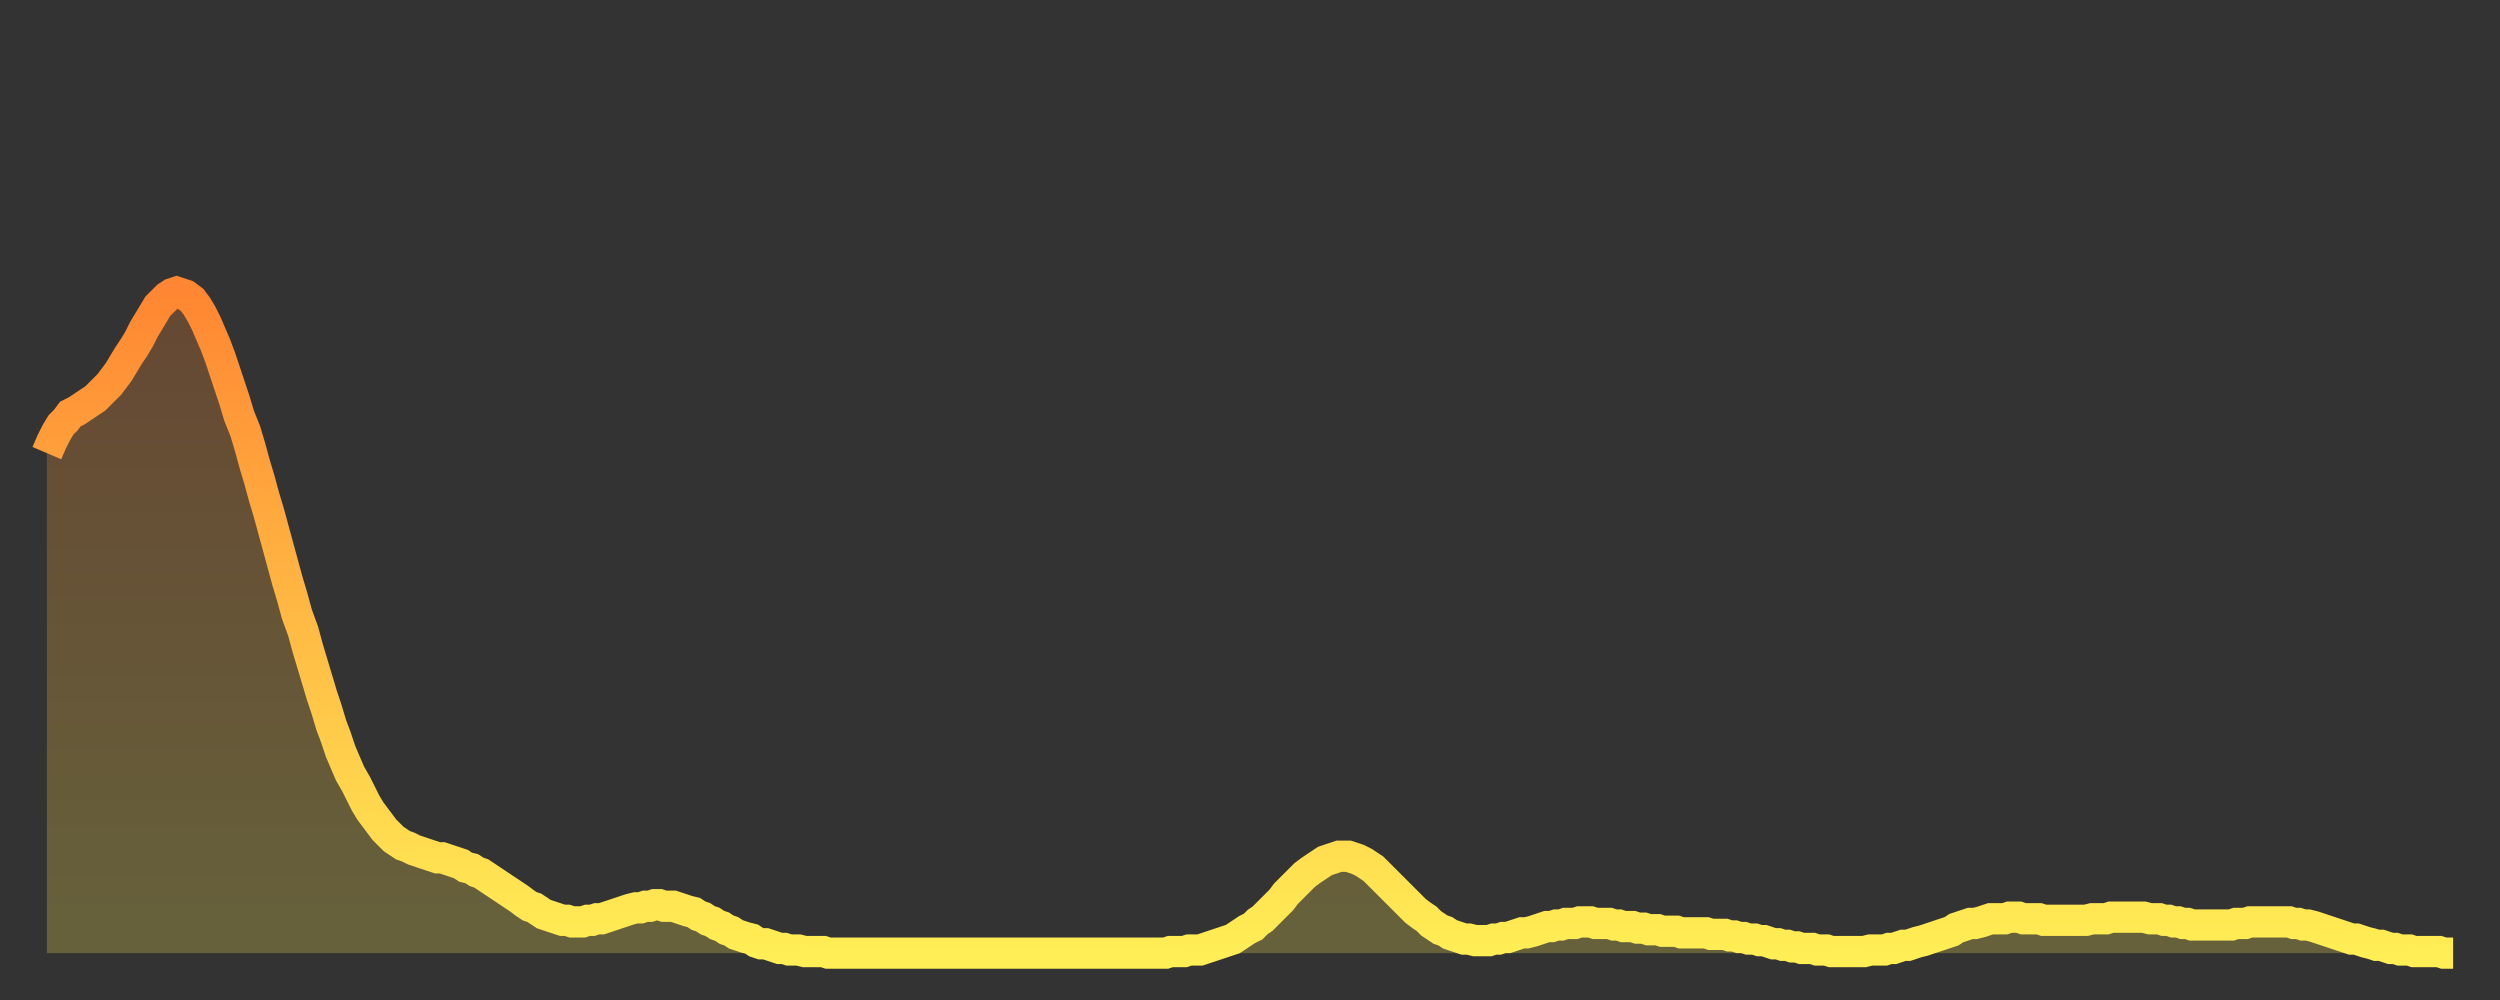 <?xml version="1.0" encoding="utf-8" ?>
<svg baseProfile="full" height="64" version="1.1" width="160" xmlns="http://www.w3.org/2000/svg" xmlns:ev="http://www.w3.org/2001/xml-events" xmlns:xlink="http://www.w3.org/1999/xlink"><rect width="100%" height="100%" fill="#333333" stroke="none"/><defs><linearGradient id="id1086598" x1="0" x2="0" y1="0" y2="1"><stop offset="0%" stop-color="#ff8632" /><stop offset="50%" stop-color="#ffba44" /><stop offset="100%" stop-color="#ffee55" /></linearGradient></defs><g transform="translate(3,3)"><g><path d="M 0.0 26.0 0.3 25.3 0.6 24.7 0.9 24.2 1.2 23.9 1.5 23.5 1.9 23.3 2.2 23.1 2.5 22.9 2.8 22.7 3.1 22.5 3.4 22.2 3.7 21.9 4.0 21.6 4.3 21.2 4.6 20.8 4.9 20.3 5.2 19.8 5.6 19.2 5.9 18.7 6.2 18.1 6.5 17.6 6.8 17.1 7.1 16.6 7.4 16.3 7.7 16.0 8.0 15.8 8.3 15.7 8.6 15.8 8.9 15.9 9.3 16.2 9.6 16.6 9.9 17.1 10.2 17.7 10.5 18.4 10.8 19.1 11.1 19.9 11.4 20.8 11.7 21.7 12.0 22.6 12.3 23.6 12.7 24.6 13.0 25.6 13.3 26.7 13.6 27.7 13.9 28.8 14.2 29.8 14.5 30.9 14.8 32.0 15.1 33.1 15.4 34.2 15.7 35.2 16.0 36.3 16.4 37.4 16.7 38.5 17.0 39.5 17.3 40.5 17.6 41.5 17.9 42.4 18.2 43.4 18.5 44.2 18.8 45.1 19.1 45.8 19.4 46.5 19.8 47.2 20.1 47.8 20.4 48.4 20.7 48.9 21.0 49.3 21.3 49.7 21.6 50.1 21.9 50.4 22.2 50.7 22.5 50.9 22.8 51.1 23.1 51.2 23.5 51.4 23.8 51.5 24.1 51.6 24.4 51.7 24.7 51.8 25.0 51.9 25.3 51.9 25.6 52.0 25.9 52.1 26.2 52.2 26.5 52.3 26.8 52.5 27.2 52.6 27.5 52.8 27.8 52.9 28.1 53.1 28.4 53.3 28.7 53.5 29.0 53.7 29.3 53.9 29.6 54.1 29.9 54.3 30.2 54.5 30.6 54.8 30.9 55.0 31.2 55.1 31.5 55.3 31.8 55.5 32.1 55.6 32.4 55.7 32.7 55.8 33.0 55.9 33.3 55.9 33.6 56.0 33.9 56.0 34.3 56.0 34.6 55.9 34.9 55.9 35.2 55.8 35.5 55.8 35.8 55.7 36.1 55.6 36.4 55.5 36.7 55.4 37.0 55.3 37.3 55.2 37.7 55.1 38.0 55.1 38.3 55.0 38.6 55.0 38.9 54.9 39.2 54.9 39.5 55.0 39.8 55.0 40.1 55.0 40.4 55.1 40.7 55.2 41.0 55.3 41.4 55.4 41.7 55.6 42.0 55.7 42.3 55.9 42.6 56.0 42.9 56.2 43.2 56.3 43.5 56.5 43.8 56.6 44.1 56.8 44.4 56.9 44.7 57.0 45.1 57.1 45.4 57.3 45.7 57.4 46.0 57.4 46.3 57.5 46.6 57.6 46.9 57.7 47.2 57.7 47.5 57.8 47.8 57.8 48.1 57.8 48.5 57.9 48.8 57.9 49.1 57.9 49.4 57.9 49.7 57.9 50.0 58.0 50.3 58.0 50.6 58.0 50.9 58.0 51.2 58.0 51.5 58.0 51.8 58.0 52.2 58.0 52.5 58.0 52.8 58.0 53.1 58.0 53.4 58.0 53.7 58.0 54.0 58.0 54.3 58.0 54.6 58.0 54.9 58.0 55.2 58.0 55.6 58.0 55.9 58.0 56.2 58.0 56.5 58.0 56.8 58.0 57.1 58.0 57.4 58.0 57.7 58.0 58.0 58.0 58.3 58.0 58.6 58.0 58.9 58.0 59.3 58.0 59.6 58.0 59.9 58.0 60.2 58.0 60.5 58.0 60.8 58.0 61.1 58.0 61.4 58.0 61.7 58.0 62.0 58.0 62.3 58.0 62.6 58.0 63.0 58.0 63.3 58.0 63.6 58.0 63.9 58.0 64.2 58.0 64.5 58.0 64.8 58.0 65.1 58.0 65.4 58.0 65.7 58.0 66.0 58.0 66.4 58.0 66.7 58.0 67.0 58.0 67.3 58.0 67.6 58.0 67.9 58.0 68.2 58.0 68.5 58.0 68.8 58.0 69.1 58.0 69.4 58.0 69.7 58.0 70.1 58.0 70.4 58.0 70.7 58.0 71.0 58.0 71.3 58.0 71.6 58.0 71.9 57.9 72.2 57.9 72.5 57.9 72.8 57.9 73.1 57.8 73.5 57.8 73.8 57.8 74.1 57.7 74.4 57.6 74.7 57.5 75.0 57.4 75.3 57.3 75.6 57.2 75.9 57.1 76.2 56.9 76.5 56.7 76.8 56.5 77.2 56.3 77.5 56.0 77.8 55.8 78.1 55.5 78.4 55.2 78.7 54.9 79.0 54.6 79.3 54.2 79.6 53.9 79.9 53.6 80.2 53.3 80.5 53.0 80.9 52.7 81.2 52.5 81.5 52.3 81.8 52.1 82.1 52.0 82.4 51.9 82.7 51.8 83.0 51.8 83.3 51.8 83.6 51.9 83.9 52.0 84.3 52.2 84.6 52.4 84.9 52.6 85.2 52.9 85.5 53.2 85.8 53.5 86.1 53.8 86.4 54.1 86.7 54.4 87.0 54.7 87.3 55.0 87.6 55.3 88.0 55.6 88.3 55.8 88.6 56.1 88.9 56.3 89.2 56.5 89.5 56.6 89.8 56.8 90.1 56.9 90.4 57.0 90.7 57.1 91.0 57.1 91.4 57.2 91.7 57.2 92.0 57.2 92.3 57.2 92.6 57.1 92.9 57.1 93.2 57.0 93.5 57.0 93.8 56.9 94.1 56.8 94.4 56.7 94.7 56.7 95.1 56.6 95.4 56.5 95.7 56.4 96.0 56.3 96.3 56.3 96.6 56.2 96.9 56.2 97.2 56.1 97.5 56.1 97.8 56.1 98.1 56.0 98.4 56.0 98.8 56.0 99.1 56.1 99.4 56.1 99.7 56.1 100.0 56.1 100.3 56.2 100.6 56.2 100.9 56.3 101.2 56.3 101.5 56.3 101.8 56.4 102.2 56.4 102.5 56.5 102.8 56.5 103.1 56.5 103.4 56.6 103.7 56.6 104.0 56.6 104.3 56.6 104.6 56.7 104.9 56.7 105.2 56.7 105.5 56.7 105.9 56.7 106.2 56.7 106.5 56.8 106.8 56.8 107.1 56.8 107.4 56.8 107.7 56.9 108.0 56.9 108.3 57.0 108.6 57.0 108.9 57.1 109.3 57.1 109.6 57.2 109.9 57.2 110.2 57.3 110.5 57.4 110.8 57.4 111.1 57.5 111.4 57.5 111.7 57.6 112.0 57.6 112.3 57.7 112.6 57.7 113.0 57.7 113.3 57.8 113.6 57.8 113.9 57.8 114.2 57.9 114.5 57.9 114.8 57.9 115.1 57.9 115.4 57.9 115.7 57.9 116.0 57.9 116.3 57.9 116.7 57.8 117.0 57.8 117.3 57.8 117.6 57.8 117.9 57.7 118.2 57.7 118.5 57.6 118.8 57.5 119.1 57.5 119.4 57.4 119.7 57.3 120.1 57.2 120.4 57.1 120.7 57.0 121.0 56.9 121.3 56.8 121.6 56.7 121.9 56.6 122.2 56.4 122.5 56.3 122.8 56.2 123.1 56.1 123.4 56.1 123.8 56.0 124.1 55.9 124.4 55.8 124.7 55.8 125.0 55.8 125.3 55.8 125.6 55.7 125.9 55.7 126.2 55.7 126.5 55.8 126.8 55.8 127.2 55.8 127.5 55.8 127.8 55.9 128.1 55.9 128.4 55.9 128.7 55.9 129.0 55.9 129.3 55.9 129.6 55.9 129.9 55.9 130.2 55.9 130.5 55.9 130.9 55.8 131.2 55.8 131.5 55.8 131.8 55.8 132.1 55.7 132.4 55.7 132.7 55.7 133.0 55.7 133.3 55.7 133.6 55.7 133.9 55.7 134.2 55.7 134.6 55.8 134.9 55.8 135.2 55.8 135.5 55.9 135.8 55.9 136.1 56.0 136.4 56.0 136.7 56.1 137.0 56.1 137.3 56.2 137.6 56.2 138.0 56.2 138.3 56.2 138.6 56.2 138.9 56.2 139.2 56.2 139.5 56.2 139.8 56.2 140.1 56.1 140.4 56.1 140.7 56.1 141.0 56.0 141.3 56.0 141.7 56.0 142.0 56.0 142.3 56.0 142.6 56.0 142.9 56.0 143.2 56.0 143.5 56.0 143.8 56.1 144.1 56.1 144.4 56.2 144.7 56.2 145.1 56.3 145.4 56.4 145.7 56.5 146.0 56.6 146.3 56.7 146.6 56.8 146.9 56.9 147.2 57.0 147.5 57.1 147.8 57.1 148.1 57.2 148.4 57.3 148.8 57.4 149.1 57.5 149.4 57.5 149.7 57.6 150.0 57.7 150.3 57.7 150.6 57.8 150.9 57.8 151.2 57.8 151.5 57.9 151.8 57.9 152.1 57.9 152.5 57.9 152.8 57.9 153.1 57.9 153.4 58.0 153.7 58.0 154.0 58.0" fill="none" id="graph-curve" opacity="1" stroke="url(#id1086598)" stroke-width="2" /><path d="M 0 58 L 0.0 26.0 0.3 25.3 0.6 24.7 0.9 24.2 1.2 23.9 1.5 23.5 1.9 23.3 2.2 23.1 2.5 22.9 2.8 22.7 3.1 22.5 3.4 22.2 3.7 21.9 4.0 21.6 4.3 21.2 4.6 20.8 4.9 20.3 5.2 19.8 5.6 19.2 5.9 18.7 6.2 18.1 6.5 17.6 6.8 17.1 7.1 16.6 7.4 16.3 7.7 16.0 8.0 15.8 8.3 15.7 8.6 15.8 8.9 15.9 9.3 16.2 9.6 16.6 9.9 17.1 10.2 17.7 10.5 18.4 10.8 19.1 11.1 19.9 11.4 20.8 11.7 21.7 12.0 22.6 12.3 23.6 12.7 24.6 13.0 25.6 13.3 26.7 13.6 27.7 13.9 28.8 14.2 29.8 14.5 30.9 14.8 32.0 15.1 33.1 15.4 34.2 15.7 35.2 16.0 36.3 16.4 37.4 16.7 38.5 17.0 39.5 17.3 40.5 17.6 41.5 17.9 42.4 18.2 43.4 18.5 44.2 18.8 45.1 19.1 45.8 19.4 46.5 19.8 47.2 20.1 47.8 20.4 48.4 20.7 48.9 21.0 49.3 21.3 49.7 21.6 50.1 21.9 50.4 22.2 50.7 22.5 50.9 22.8 51.1 23.1 51.2 23.5 51.4 23.8 51.5 24.1 51.6 24.4 51.7 24.7 51.8 25.0 51.9 25.3 51.9 25.6 52.0 25.9 52.1 26.2 52.2 26.5 52.3 26.8 52.5 27.2 52.6 27.5 52.8 27.8 52.9 28.1 53.1 28.4 53.3 28.7 53.5 29.0 53.7 29.3 53.9 29.6 54.1 29.9 54.3 30.2 54.5 30.6 54.8 30.9 55.0 31.2 55.1 31.5 55.3 31.8 55.5 32.1 55.6 32.4 55.7 32.7 55.8 33.0 55.9 33.3 55.9 33.6 56.0 33.9 56.0 34.3 56.0 34.6 55.9 34.9 55.9 35.2 55.8 35.5 55.8 35.8 55.7 36.1 55.6 36.4 55.5 36.7 55.4 37.0 55.3 37.3 55.2 37.7 55.1 38.0 55.1 38.3 55.0 38.6 55.0 38.9 54.9 39.2 54.9 39.5 55.0 39.8 55.0 40.1 55.0 40.4 55.1 40.7 55.2 41.0 55.3 41.4 55.4 41.7 55.6 42.0 55.7 42.3 55.9 42.6 56.0 42.9 56.2 43.2 56.3 43.5 56.5 43.8 56.6 44.1 56.8 44.4 56.9 44.7 57.0 45.1 57.1 45.4 57.3 45.7 57.4 46.0 57.4 46.3 57.5 46.6 57.6 46.9 57.7 47.2 57.7 47.5 57.8 47.8 57.8 48.1 57.8 48.5 57.9 48.8 57.9 49.1 57.9 49.4 57.9 49.7 57.9 50.0 58.0 50.3 58.0 50.6 58.0 50.9 58.0 51.2 58.0 51.5 58.0 51.8 58.0 52.2 58.0 52.5 58.0 52.8 58.0 53.1 58.0 53.4 58.0 53.7 58.0 54.0 58.0 54.3 58.0 54.6 58.0 54.9 58.0 55.2 58.0 55.6 58.0 55.9 58.0 56.2 58.0 56.5 58.0 56.8 58.0 57.1 58.0 57.4 58.0 57.7 58.0 58.0 58.0 58.3 58.0 58.6 58.0 58.9 58.0 59.3 58.0 59.6 58.0 59.9 58.0 60.2 58.0 60.5 58.0 60.8 58.0 61.1 58.0 61.4 58.0 61.7 58.0 62.0 58.0 62.3 58.0 62.6 58.0 63.0 58.0 63.3 58.0 63.6 58.0 63.9 58.0 64.2 58.0 64.5 58.0 64.8 58.0 65.1 58.0 65.4 58.0 65.7 58.0 66.0 58.0 66.4 58.0 66.7 58.0 67.0 58.0 67.3 58.0 67.6 58.0 67.9 58.0 68.2 58.0 68.5 58.0 68.8 58.0 69.1 58.0 69.4 58.0 69.7 58.0 70.1 58.0 70.4 58.0 70.7 58.0 71.0 58.0 71.3 58.0 71.6 58.0 71.9 57.9 72.2 57.9 72.5 57.9 72.8 57.9 73.1 57.8 73.5 57.8 73.8 57.8 74.1 57.7 74.4 57.6 74.7 57.5 75.0 57.4 75.3 57.3 75.6 57.2 75.9 57.1 76.2 56.9 76.5 56.7 76.8 56.5 77.2 56.3 77.5 56.0 77.8 55.8 78.1 55.5 78.4 55.2 78.7 54.9 79.0 54.6 79.3 54.2 79.6 53.9 79.9 53.6 80.2 53.3 80.5 53.0 80.9 52.7 81.2 52.5 81.5 52.3 81.8 52.1 82.1 52.0 82.4 51.9 82.7 51.8 83.0 51.8 83.3 51.8 83.6 51.9 83.9 52.0 84.3 52.2 84.6 52.4 84.9 52.6 85.2 52.9 85.5 53.2 85.8 53.5 86.1 53.8 86.4 54.1 86.7 54.4 87.0 54.7 87.3 55.0 87.6 55.3 88.0 55.6 88.3 55.8 88.6 56.1 88.9 56.3 89.2 56.5 89.5 56.6 89.8 56.8 90.1 56.9 90.4 57.0 90.7 57.1 91.0 57.1 91.4 57.2 91.7 57.2 92.0 57.2 92.3 57.2 92.6 57.1 92.9 57.1 93.2 57.0 93.5 57.0 93.8 56.9 94.1 56.8 94.4 56.7 94.7 56.7 95.1 56.6 95.4 56.5 95.7 56.4 96.0 56.3 96.3 56.3 96.6 56.2 96.9 56.2 97.2 56.1 97.5 56.1 97.8 56.1 98.1 56.0 98.4 56.0 98.8 56.0 99.1 56.1 99.4 56.1 99.7 56.1 100.0 56.1 100.3 56.2 100.6 56.2 100.9 56.3 101.2 56.3 101.5 56.3 101.8 56.4 102.2 56.4 102.5 56.5 102.8 56.5 103.1 56.5 103.4 56.6 103.7 56.6 104.0 56.6 104.3 56.6 104.6 56.7 104.9 56.7 105.2 56.7 105.5 56.7 105.9 56.7 106.2 56.7 106.5 56.8 106.8 56.8 107.1 56.8 107.4 56.8 107.7 56.9 108.0 56.9 108.3 57.0 108.6 57.0 108.9 57.1 109.3 57.1 109.6 57.2 109.9 57.2 110.2 57.3 110.5 57.4 110.8 57.4 111.1 57.5 111.4 57.5 111.7 57.6 112.0 57.6 112.3 57.7 112.6 57.7 113.0 57.7 113.3 57.8 113.6 57.8 113.9 57.8 114.2 57.9 114.5 57.9 114.8 57.9 115.1 57.9 115.4 57.9 115.7 57.9 116.0 57.9 116.3 57.9 116.7 57.8 117.0 57.8 117.3 57.8 117.6 57.8 117.9 57.7 118.2 57.7 118.5 57.6 118.8 57.5 119.1 57.5 119.4 57.4 119.7 57.3 120.1 57.2 120.4 57.1 120.7 57.0 121.0 56.9 121.3 56.8 121.6 56.7 121.9 56.6 122.2 56.4 122.5 56.3 122.8 56.2 123.1 56.1 123.4 56.1 123.8 56.0 124.1 55.9 124.4 55.8 124.7 55.8 125.0 55.8 125.3 55.8 125.6 55.7 125.9 55.7 126.2 55.7 126.5 55.8 126.8 55.8 127.2 55.8 127.5 55.8 127.8 55.9 128.1 55.9 128.4 55.9 128.7 55.9 129.0 55.9 129.3 55.9 129.6 55.9 129.9 55.9 130.2 55.9 130.5 55.9 130.9 55.8 131.2 55.8 131.5 55.8 131.8 55.8 132.1 55.7 132.4 55.7 132.7 55.7 133.0 55.7 133.3 55.7 133.6 55.7 133.9 55.7 134.2 55.7 134.6 55.8 134.9 55.8 135.2 55.8 135.5 55.9 135.8 55.9 136.1 56.0 136.4 56.0 136.7 56.1 137.0 56.1 137.3 56.2 137.6 56.2 138.0 56.2 138.3 56.2 138.6 56.2 138.9 56.2 139.2 56.2 139.5 56.2 139.8 56.2 140.1 56.1 140.4 56.1 140.7 56.1 141.0 56.0 141.3 56.0 141.7 56.0 142.0 56.0 142.3 56.0 142.6 56.0 142.9 56.0 143.2 56.0 143.5 56.0 143.8 56.1 144.1 56.1 144.4 56.2 144.7 56.2 145.1 56.3 145.4 56.4 145.7 56.5 146.0 56.6 146.3 56.7 146.6 56.8 146.9 56.9 147.2 57.0 147.5 57.1 147.8 57.1 148.1 57.2 148.4 57.3 148.8 57.4 149.1 57.5 149.4 57.5 149.7 57.6 150.0 57.7 150.3 57.7 150.6 57.8 150.9 57.8 151.2 57.8 151.5 57.9 151.8 57.9 152.1 57.9 152.5 57.9 152.8 57.9 153.1 57.9 153.4 58.0 153.7 58.0 154.0 58.0 154 58" fill="url(#id1086598)" fill-opacity=".25" id="graph-shadow" /></g></g></svg>